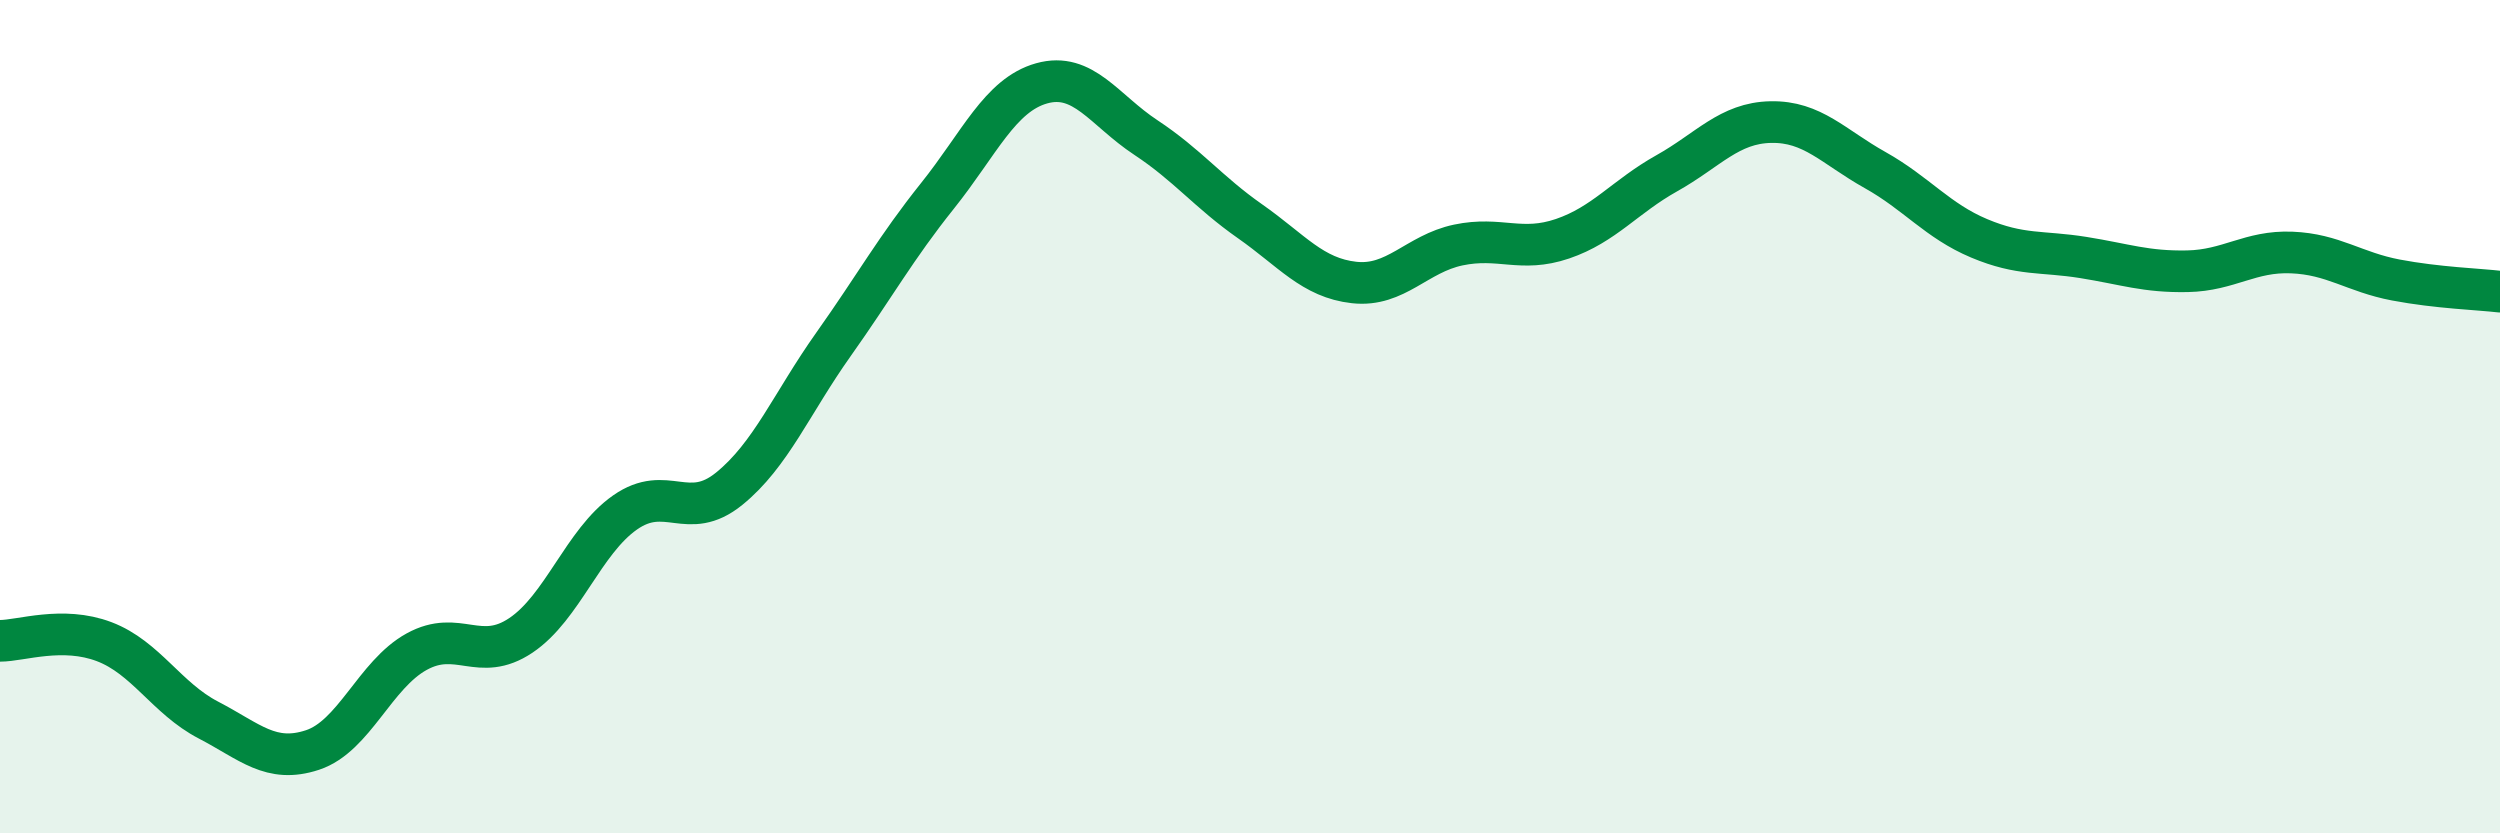 
    <svg width="60" height="20" viewBox="0 0 60 20" xmlns="http://www.w3.org/2000/svg">
      <path
        d="M 0,15.38 C 0.5,15.38 1.5,15.02 2.5,15.4 C 3.5,15.78 4,16.76 5,17.28 C 6,17.8 6.5,18.33 7.5,18 C 8.5,17.67 9,16.19 10,15.64 C 11,15.09 11.5,15.92 12.5,15.25 C 13.5,14.58 14,13 15,12.3 C 16,11.6 16.5,12.54 17.5,11.73 C 18.5,10.92 19,9.68 20,8.27 C 21,6.86 21.5,5.95 22.5,4.7 C 23.5,3.45 24,2.28 25,2 C 26,1.72 26.5,2.64 27.5,3.3 C 28.5,3.96 29,4.61 30,5.31 C 31,6.01 31.5,6.67 32.5,6.78 C 33.5,6.89 34,6.09 35,5.88 C 36,5.67 36.5,6.07 37.5,5.73 C 38.5,5.39 39,4.72 40,4.16 C 41,3.6 41.5,2.95 42.5,2.93 C 43.5,2.91 44,3.52 45,4.08 C 46,4.64 46.5,5.3 47.5,5.72 C 48.5,6.14 49,6.02 50,6.18 C 51,6.34 51.5,6.53 52.5,6.51 C 53.5,6.49 54,6.02 55,6.06 C 56,6.1 56.5,6.53 57.5,6.72 C 58.5,6.91 59.5,6.94 60,7L60 20L0 20Z"
        fill="#008740"
        opacity="0.1"
        stroke-linecap="round"
        stroke-linejoin="round"
      />
      <path
        d="M 0,15.38 C 0.5,15.38 1.5,15.02 2.5,15.4 C 3.5,15.78 4,16.76 5,17.28 C 6,17.8 6.5,18.33 7.5,18 C 8.5,17.67 9,16.19 10,15.64 C 11,15.09 11.5,15.92 12.5,15.25 C 13.5,14.58 14,13 15,12.3 C 16,11.6 16.5,12.54 17.5,11.73 C 18.5,10.92 19,9.68 20,8.27 C 21,6.86 21.5,5.95 22.5,4.7 C 23.5,3.45 24,2.28 25,2 C 26,1.72 26.5,2.64 27.5,3.3 C 28.5,3.96 29,4.61 30,5.31 C 31,6.01 31.5,6.67 32.5,6.78 C 33.5,6.89 34,6.09 35,5.88 C 36,5.67 36.5,6.07 37.5,5.73 C 38.5,5.39 39,4.72 40,4.16 C 41,3.6 41.5,2.95 42.5,2.93 C 43.5,2.91 44,3.52 45,4.08 C 46,4.64 46.5,5.3 47.5,5.72 C 48.5,6.14 49,6.02 50,6.18 C 51,6.34 51.5,6.53 52.5,6.51 C 53.5,6.49 54,6.02 55,6.06 C 56,6.1 56.5,6.53 57.5,6.72 C 58.5,6.91 59.5,6.94 60,7"
        stroke="#008740"
        stroke-width="1"
        fill="none"
        stroke-linecap="round"
        stroke-linejoin="round"
      />
    </svg>
  